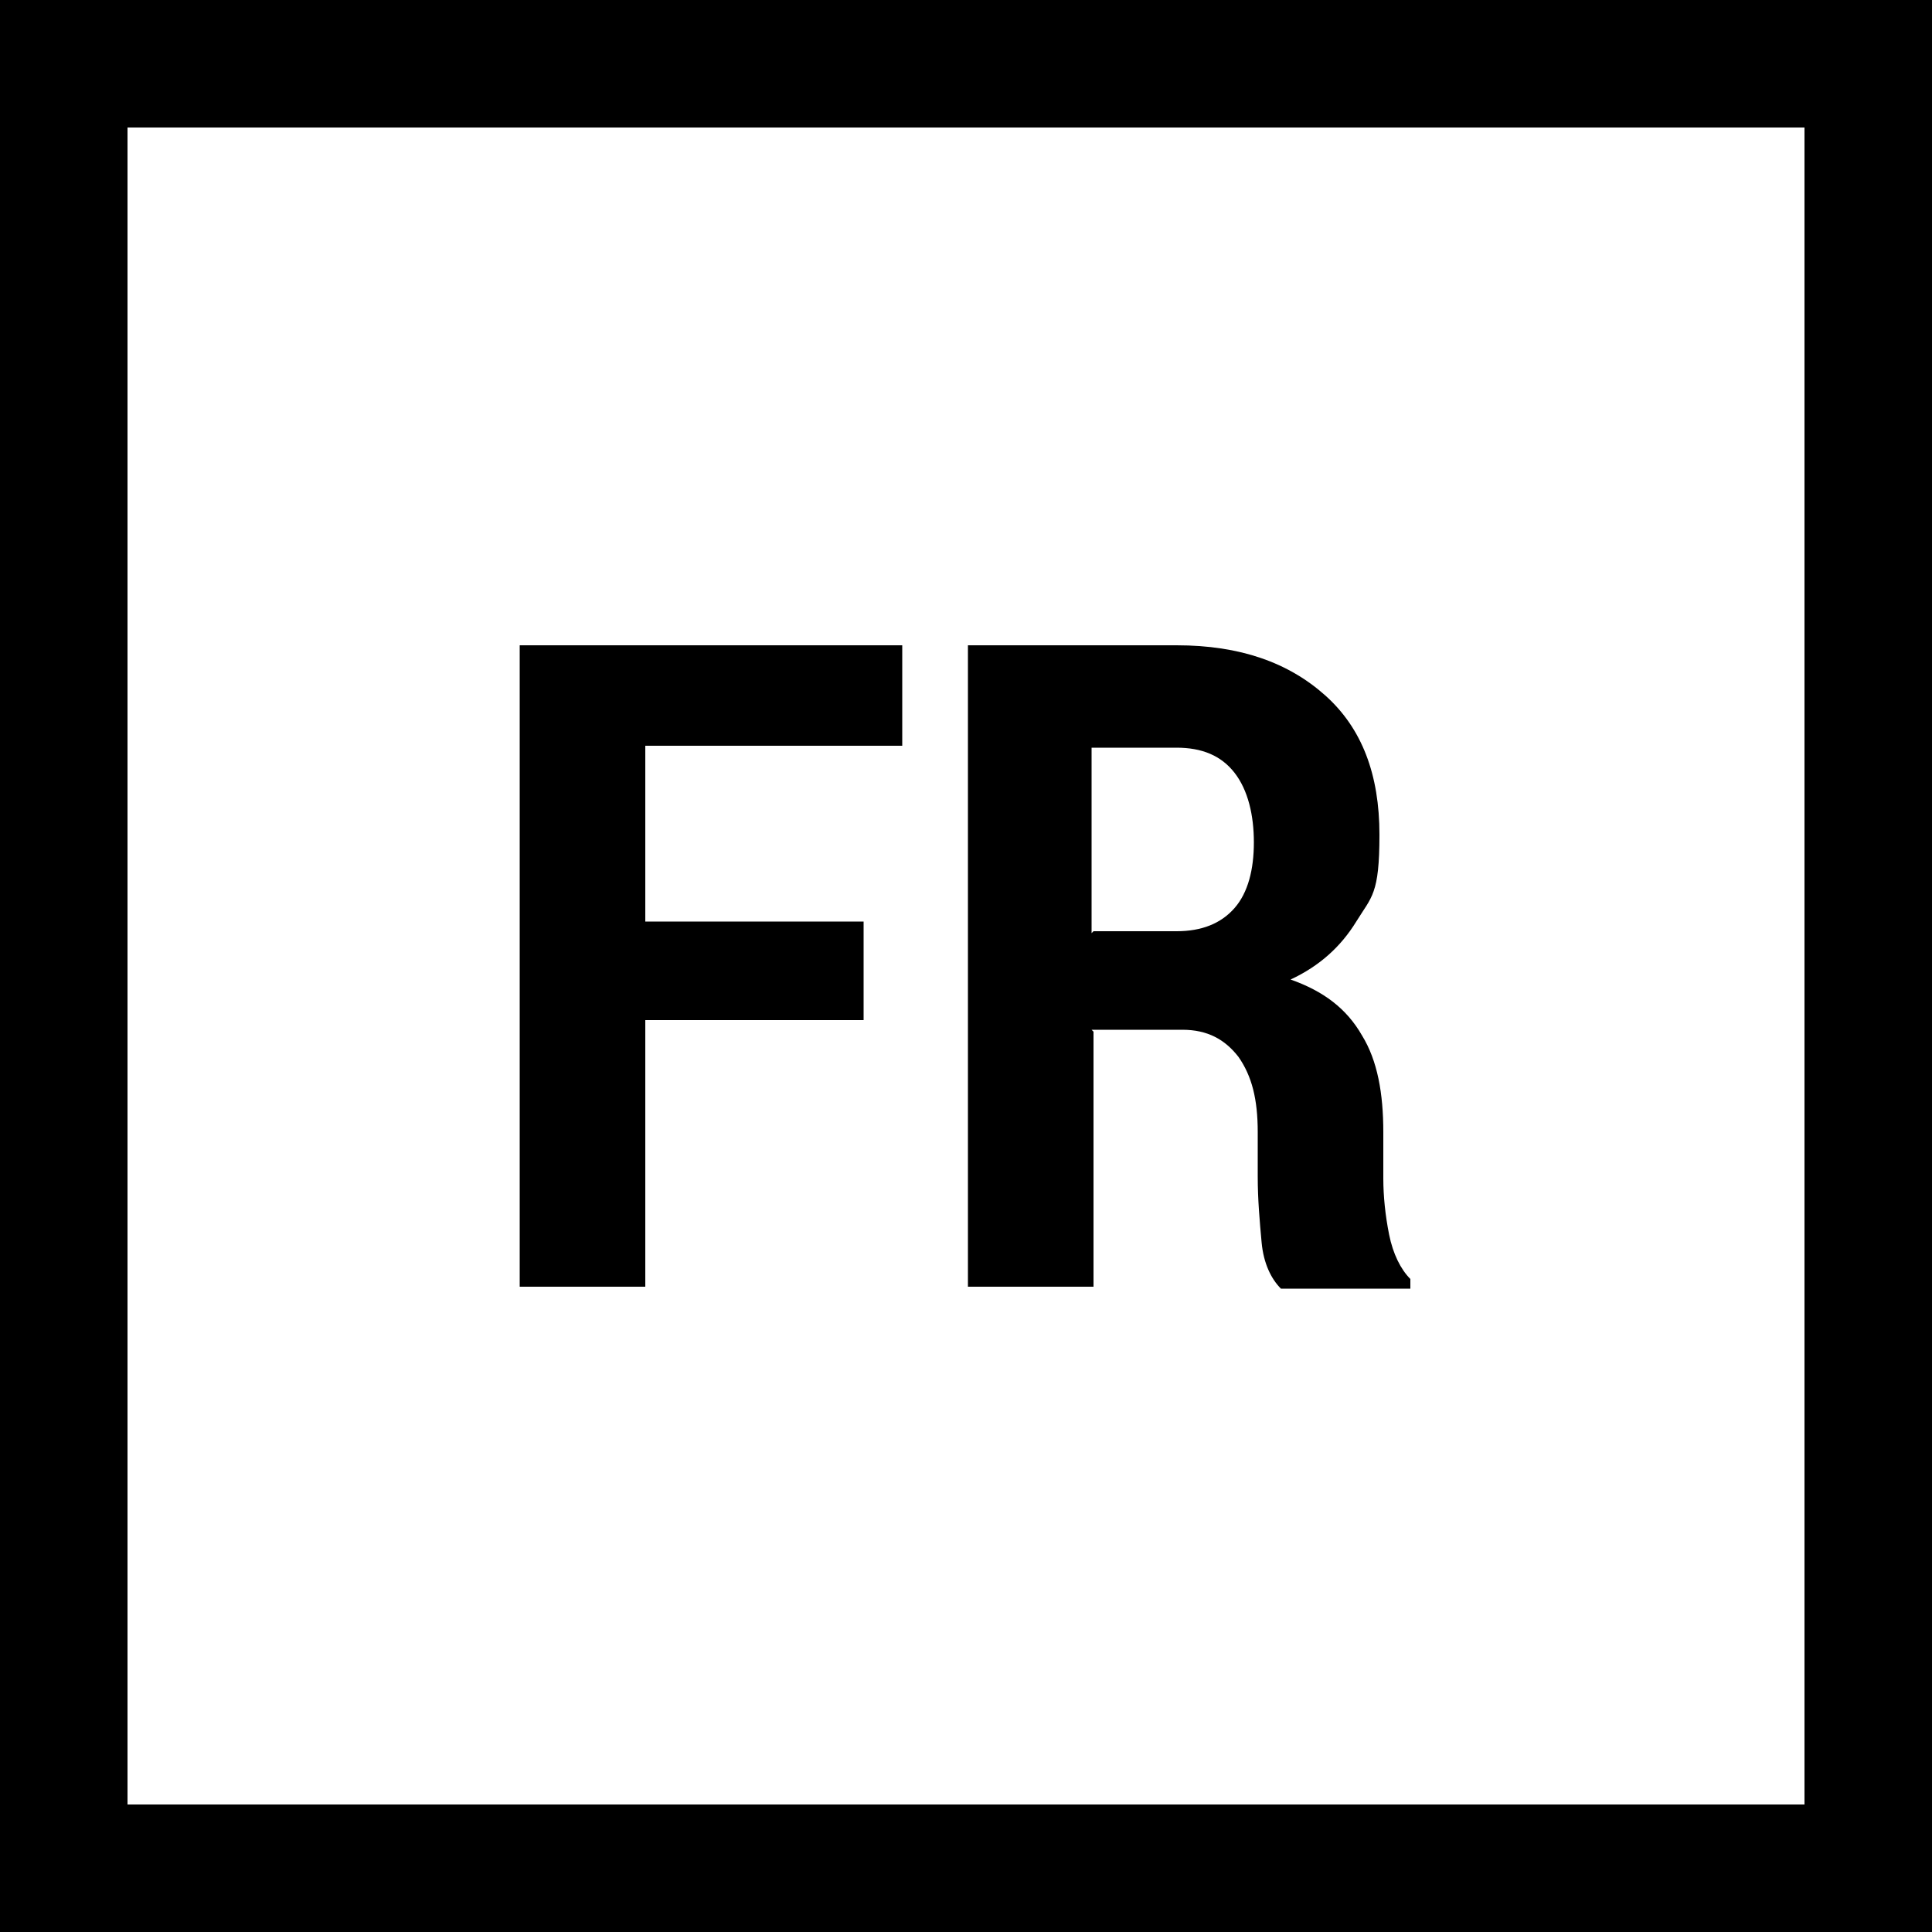 <?xml version="1.0" encoding="UTF-8"?>
<svg id="Ebene_1" xmlns="http://www.w3.org/2000/svg" version="1.1" viewBox="0 0 100 100">
  <!-- Generator: Adobe Illustrator 30.1.0, SVG Export Plug-In . SVG Version: 2.1.1 Build 136)  -->
  <path d="M93.4,6.6v86.8H6.6V6.6h86.8M100,0H0v100h100V0h0Z"/>
  <g>
    <path d="M44.7,52.8h-11.3v13.8h-6.5v-33.2h19.8v5.2h-13.3v9.1h11.3v5.2Z"/>
    <path d="M56.6,53.4v13.2h-6.5v-33.2h10.8c3.3,0,5.8.9,7.7,2.6,1.9,1.7,2.8,4.1,2.8,7.2s-.4,3.2-1.2,4.5-1.9,2.3-3.4,3c1.7.6,2.9,1.5,3.7,2.9.8,1.3,1.1,3,1.1,5v2.4c0,.9.1,1.9.3,2.9.2,1,.6,1.8,1.1,2.3v.5h-6.7c-.5-.5-.9-1.3-1-2.4-.1-1.1-.2-2.2-.2-3.4v-2.3c0-1.7-.3-2.9-1-3.9-.7-.9-1.6-1.4-2.9-1.4h-4.7ZM56.6,48.2h4.3c1.3,0,2.3-.4,3-1.2.7-.8,1-2,1-3.4s-.3-2.7-1-3.6c-.7-.9-1.7-1.3-3-1.3h-4.4v9.6Z"/>
  </g>
</svg>
